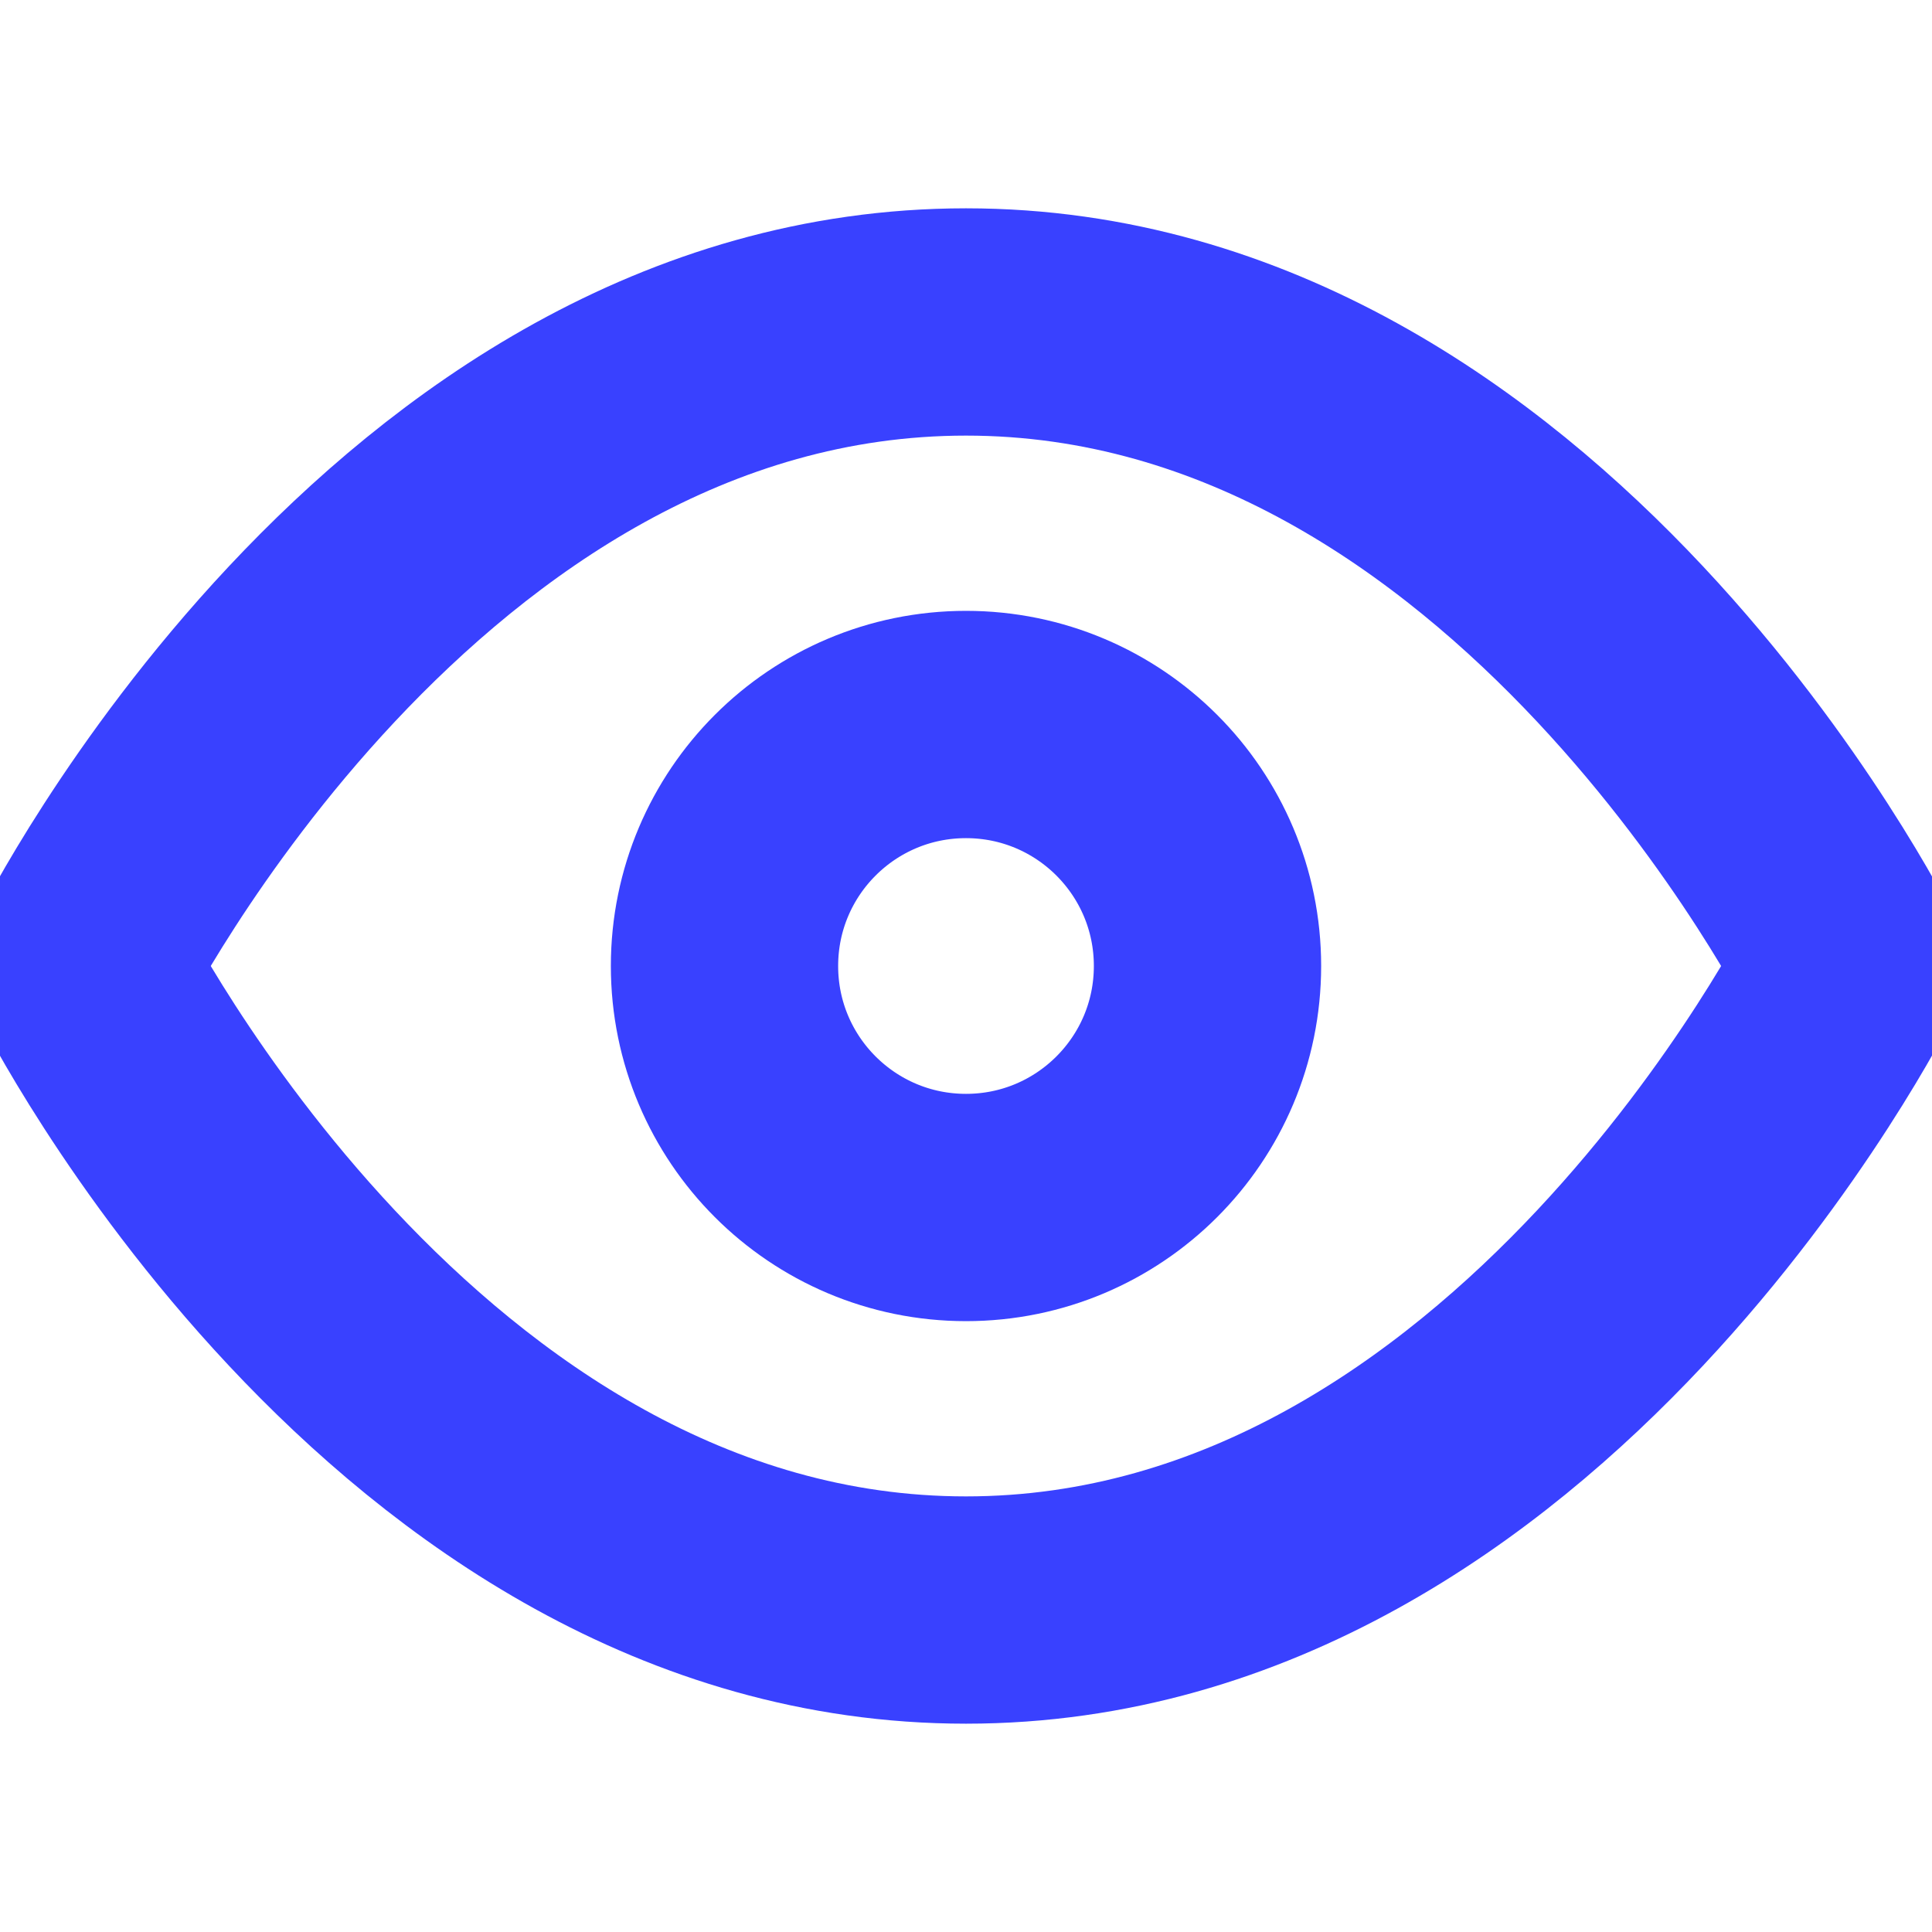 <svg width="17" height="17" viewBox="0 0 17 17" fill="none" xmlns="http://www.w3.org/2000/svg">
<g clip-path="url(#clip0_443_24850)">
<path d="M0.708 8.5C0.708 8.5 3.541 2.833 8.5 2.833C13.458 2.833 16.291 8.5 16.291 8.5" stroke="#3941FF" stroke-width="2" stroke-linecap="round" stroke-linejoin="round"/>
<path d="M0.708 8.5C0.708 8.5 3.541 14.167 8.5 14.167C13.458 14.167 16.291 8.5 16.291 8.5" stroke="#3941FF" stroke-width="2" stroke-linecap="round" stroke-linejoin="round"/>
<path d="M8.5 10.625C9.674 10.625 10.625 9.674 10.625 8.5C10.625 7.326 9.674 6.375 8.5 6.375C7.326 6.375 6.375 7.326 6.375 8.5C6.375 9.674 7.326 10.625 8.5 10.625Z" stroke="#3941FF" stroke-width="2" stroke-linecap="round" stroke-linejoin="round"/>
</g>
<defs>
<clipPath id="clip0_443_24850">
<rect width="17" height="17" fill="white"/>
</clipPath>
</defs>
</svg>

